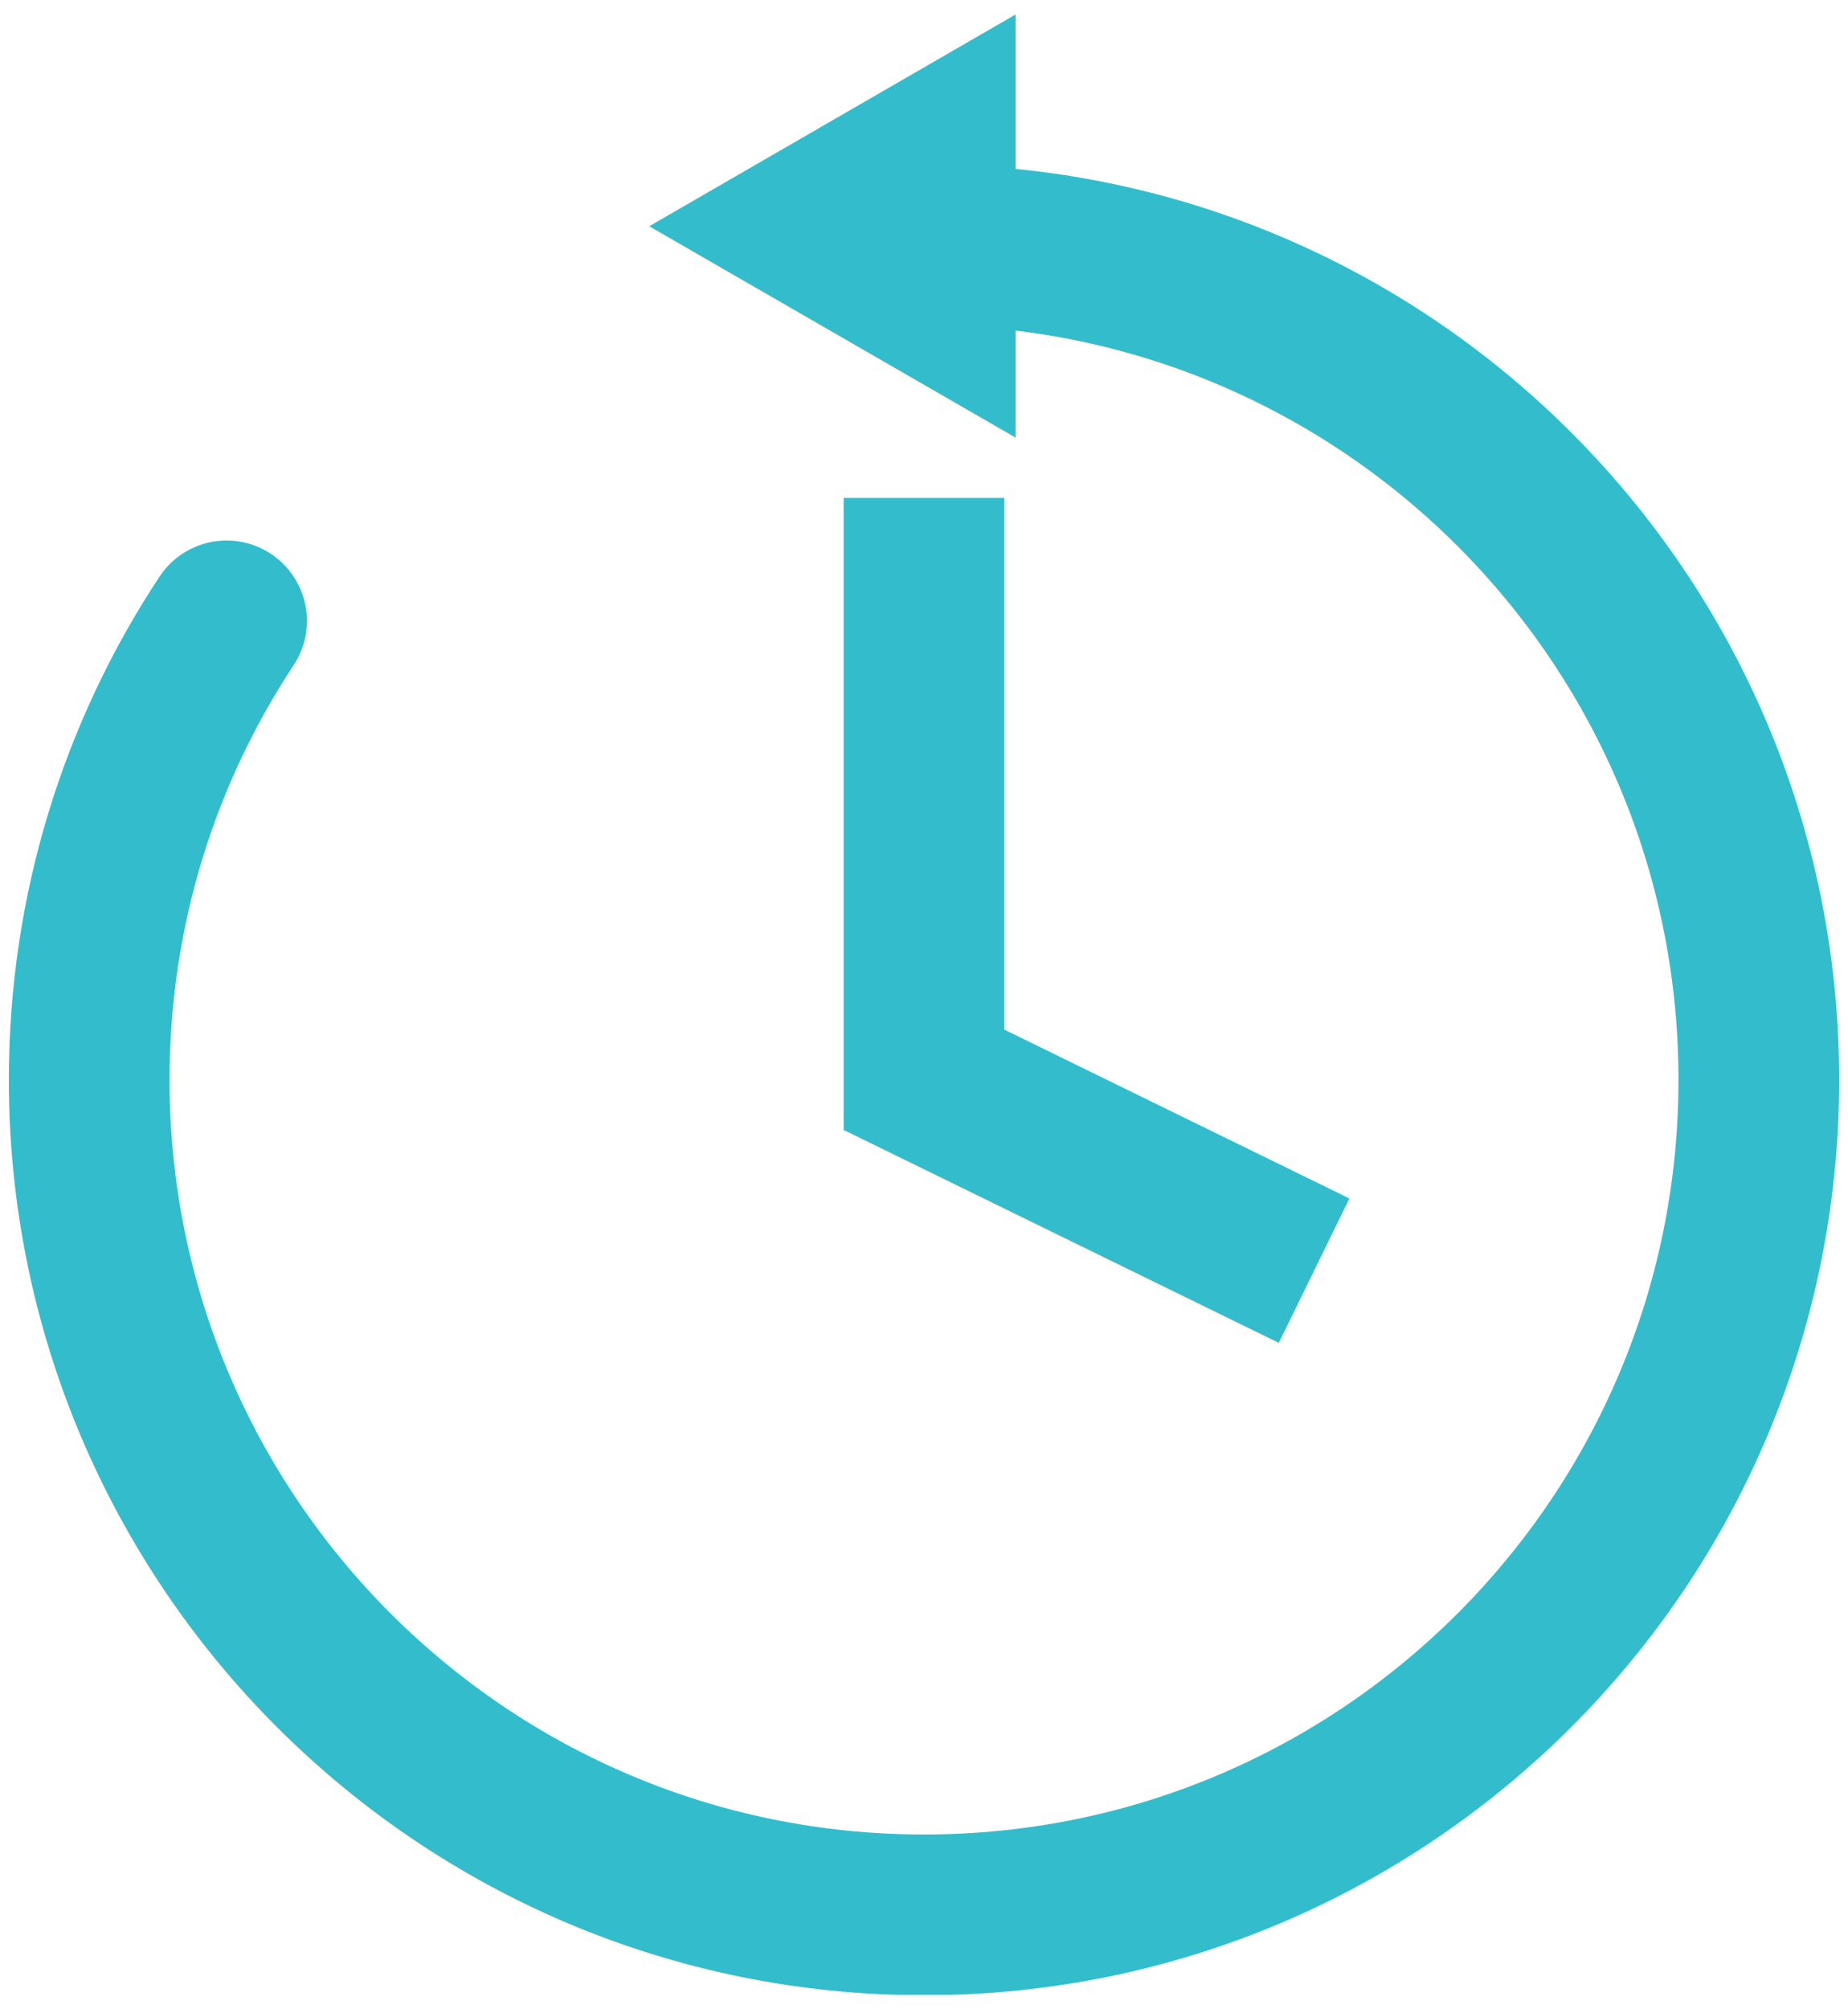 <svg width="46" height="50" viewBox="0 0 46 50" fill="none" xmlns="http://www.w3.org/2000/svg">
<g clip-path="url(#clip0_39_130)">
<path d="M23 6.09C34.48 6.09 43.78 15.39 43.78 26.87C43.78 38.35 34.48 47.65 23 47.65C11.52 47.65 2.22 38.34 2.22 26.87C2.22 22.65 3.48 18.72 5.64 15.45" stroke="#33BDCC" stroke-width="4" stroke-miterlimit="10" stroke-linecap="round"/>
<path d="M32.71 31.62L23 26.87V12.39" stroke="#33BDCC" stroke-width="4" stroke-miterlimit="10"/>
<path d="M16.16 5.63L25.28 10.89V0.36L16.16 5.63Z" fill="#33BDCC"/>
</g>
<defs>
<clipPath id="clip0_39_130">
<rect width="45.56" height="49.28" fill="white" transform="translate(0.22 0.36)"/>
</clipPath>
</defs>
</svg>
